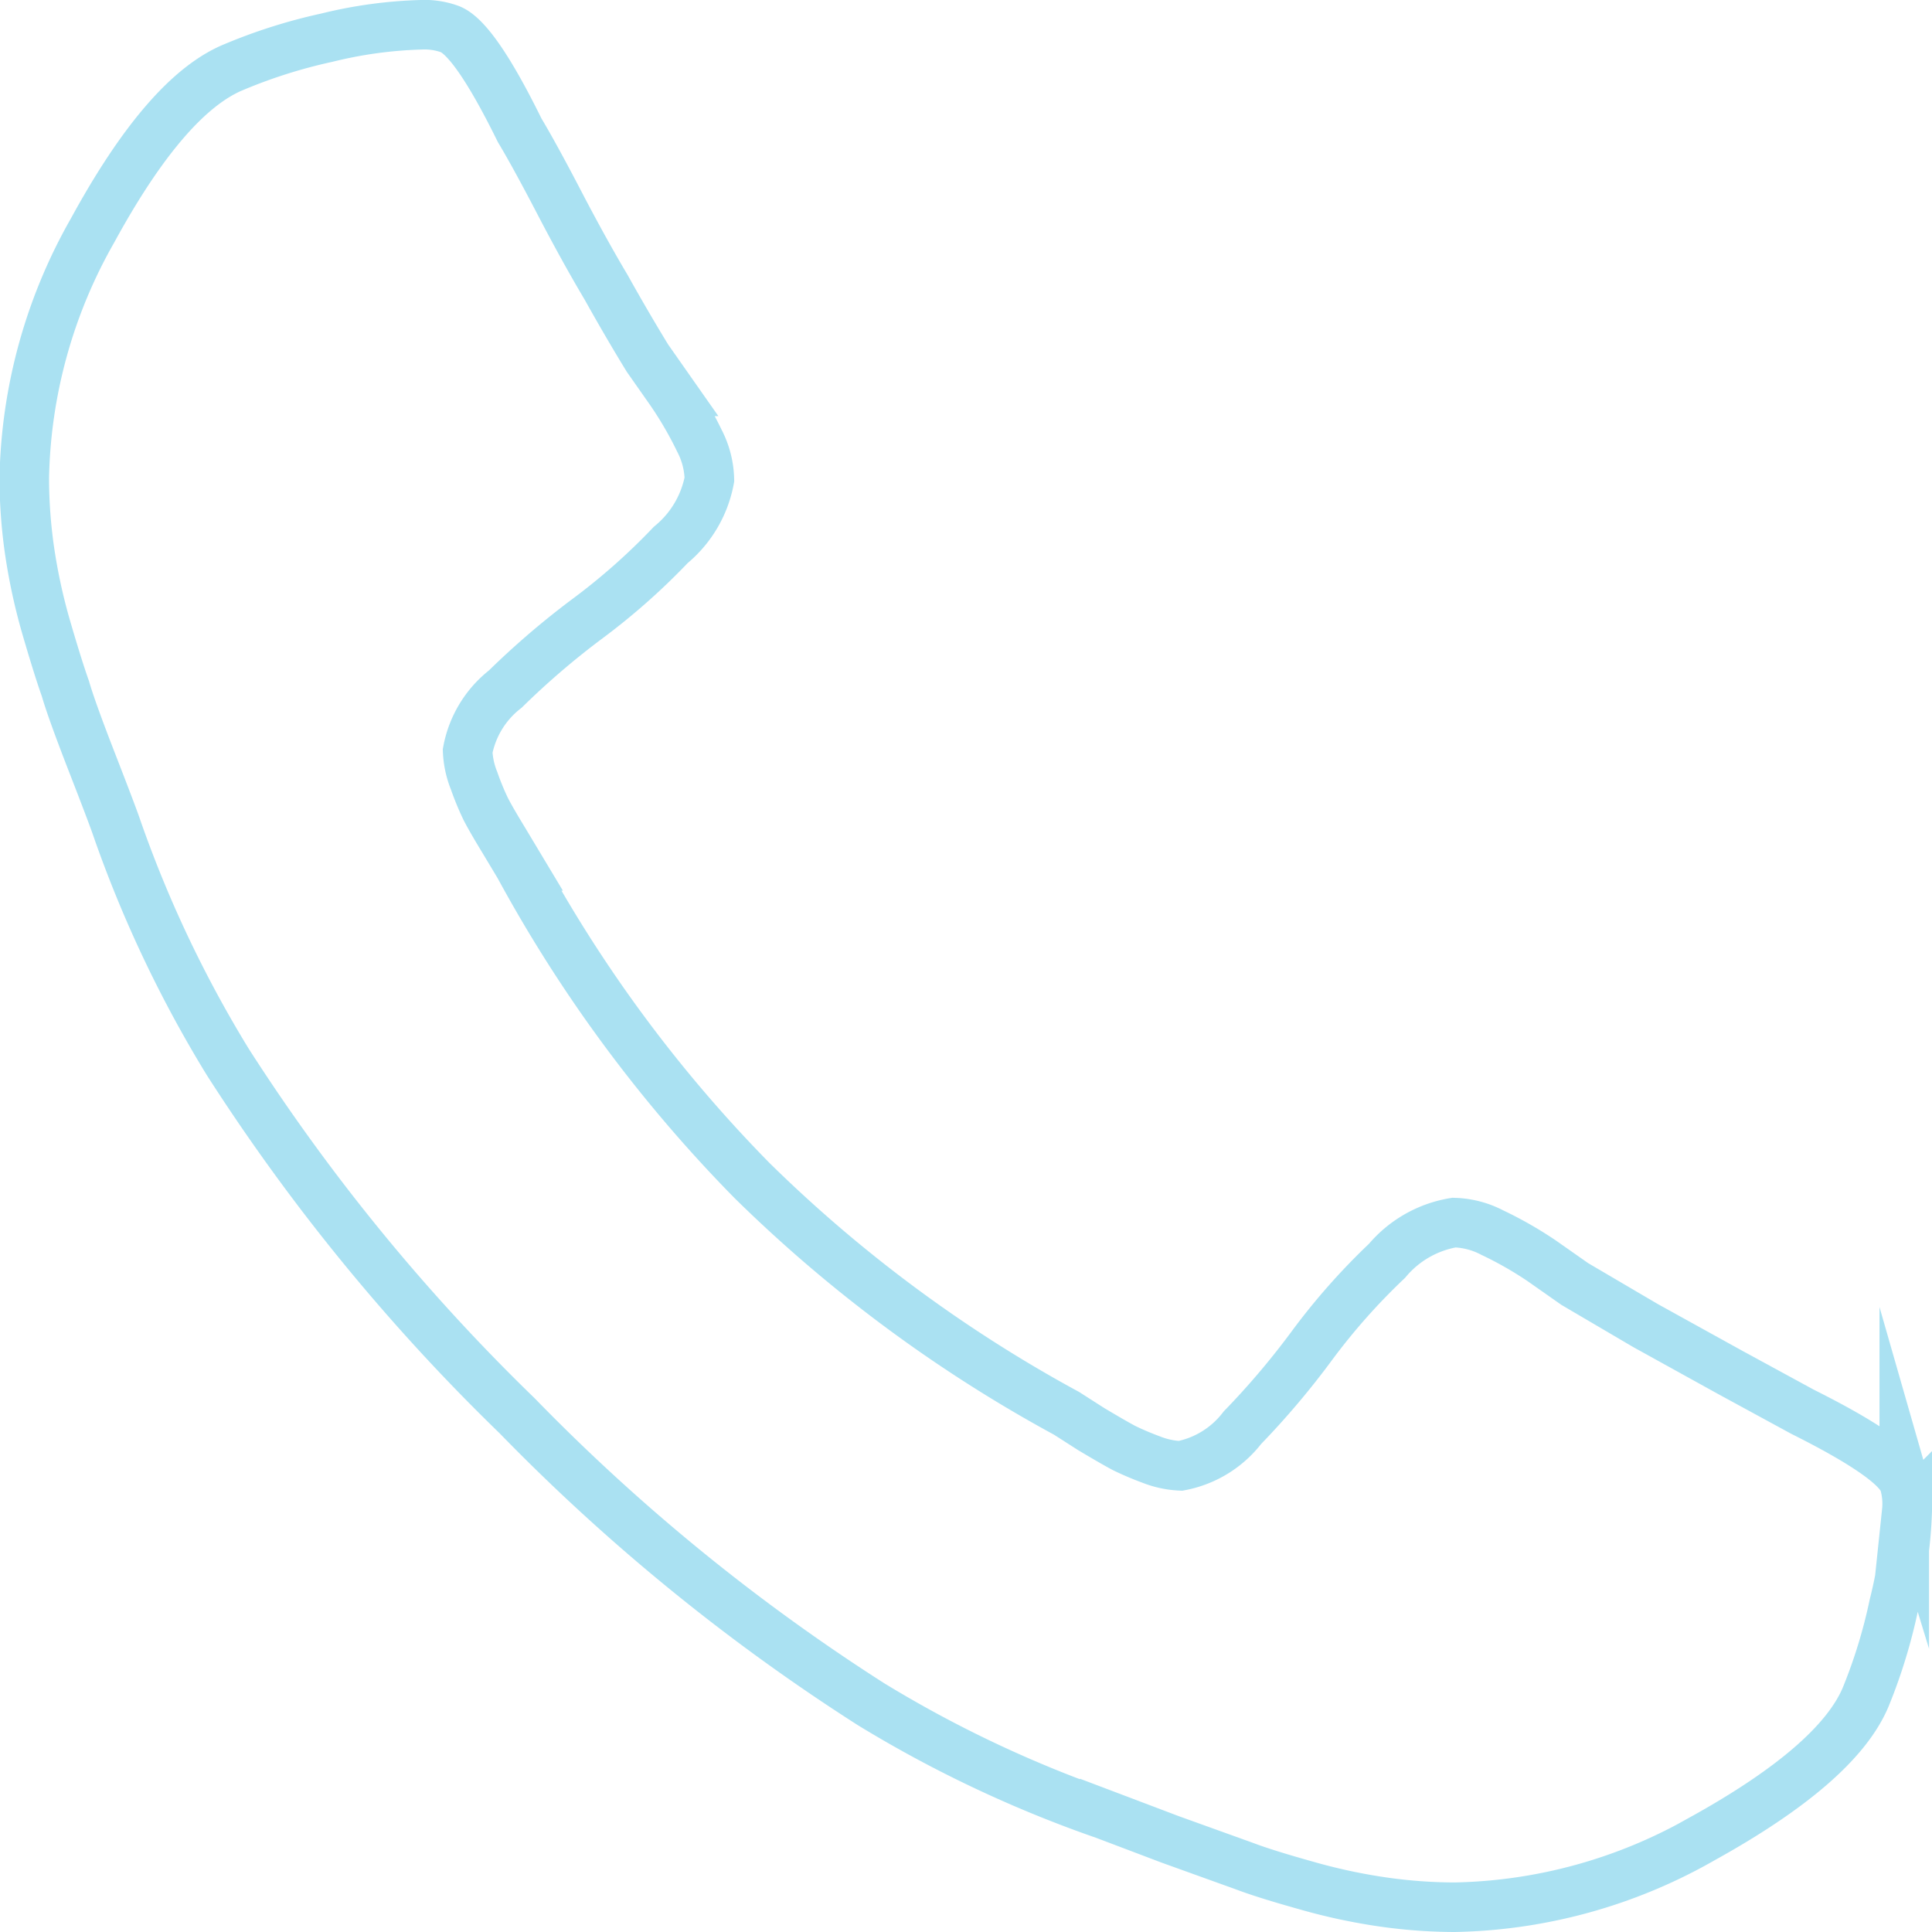 <svg xmlns="http://www.w3.org/2000/svg" viewBox="0 0 39 39"><defs><style>.cls-1{fill:none;stroke:#aae1f2;stroke-miterlimit:10;}</style></defs><title>telefone</title><g id="Camada_2"><path id="Conteúdo" d="M38.5 30.5a8.93 8.93 0 0 1-.27 1.9 10.73 10.73 0 0 1-.57 1.86q-.57 1.35-3.3 2.86a10.46 10.46 0 0 1-5 1.38 10.35 10.35 0 0 1-1.4-.1 11.65 11.65 0 0 1-1.56-.33q-.86-.24-1.28-.4l-1.5-.54-1.32-.5a24.4 24.4 0 0 1-4.72-2.23 40 40 0 0 1-7.14-5.82 40 40 0 0 1-5.84-7.14 24.43 24.43 0 0 1-2.24-4.72q-.08-.24-.5-1.32t-.54-1.5q-.15-.42-.4-1.28a11.65 11.65 0 0 1-.33-1.55 10.38 10.38 0 0 1-.1-1.42 10.47 10.47 0 0 1 1.38-5q1.5-2.75 2.86-3.3A10.73 10.73 0 0 1 6.6.76 8.92 8.92 0 0 1 8.5.5a1.5 1.5 0 0 1 .56.08q.5.16 1.43 2.05.3.5.8 1.46t.94 1.7q.43.77.84 1.44l.47.67a7.62 7.62 0 0 1 .58 1 1.77 1.77 0 0 1 .2.78 2.24 2.24 0 0 1-.78 1.32 13.15 13.15 0 0 1-1.67 1.48 16.3 16.3 0 0 0-1.67 1.43 2.06 2.06 0 0 0-.76 1.25 1.8 1.8 0 0 0 .13.6 5.63 5.63 0 0 0 .23.56q.1.2.38.66l.3.5a28.3 28.3 0 0 0 4.7 6.35 28.3 28.3 0 0 0 6.35 4.7l.5.32q.47.28.66.38a5.9 5.9 0 0 0 .54.23 1.82 1.82 0 0 0 .6.13 2.06 2.06 0 0 0 1.25-.77 16.25 16.25 0 0 0 1.42-1.68A13.14 13.14 0 0 1 28 25.45a2.24 2.24 0 0 1 1.35-.77 1.76 1.76 0 0 1 .77.2 7.62 7.62 0 0 1 1 .57l.67.47 1.43.84 1.7.94 1.47.8q1.9.95 2.05 1.44a1.5 1.5 0 0 1 .05.57z" class="cls-1"/></g></svg>